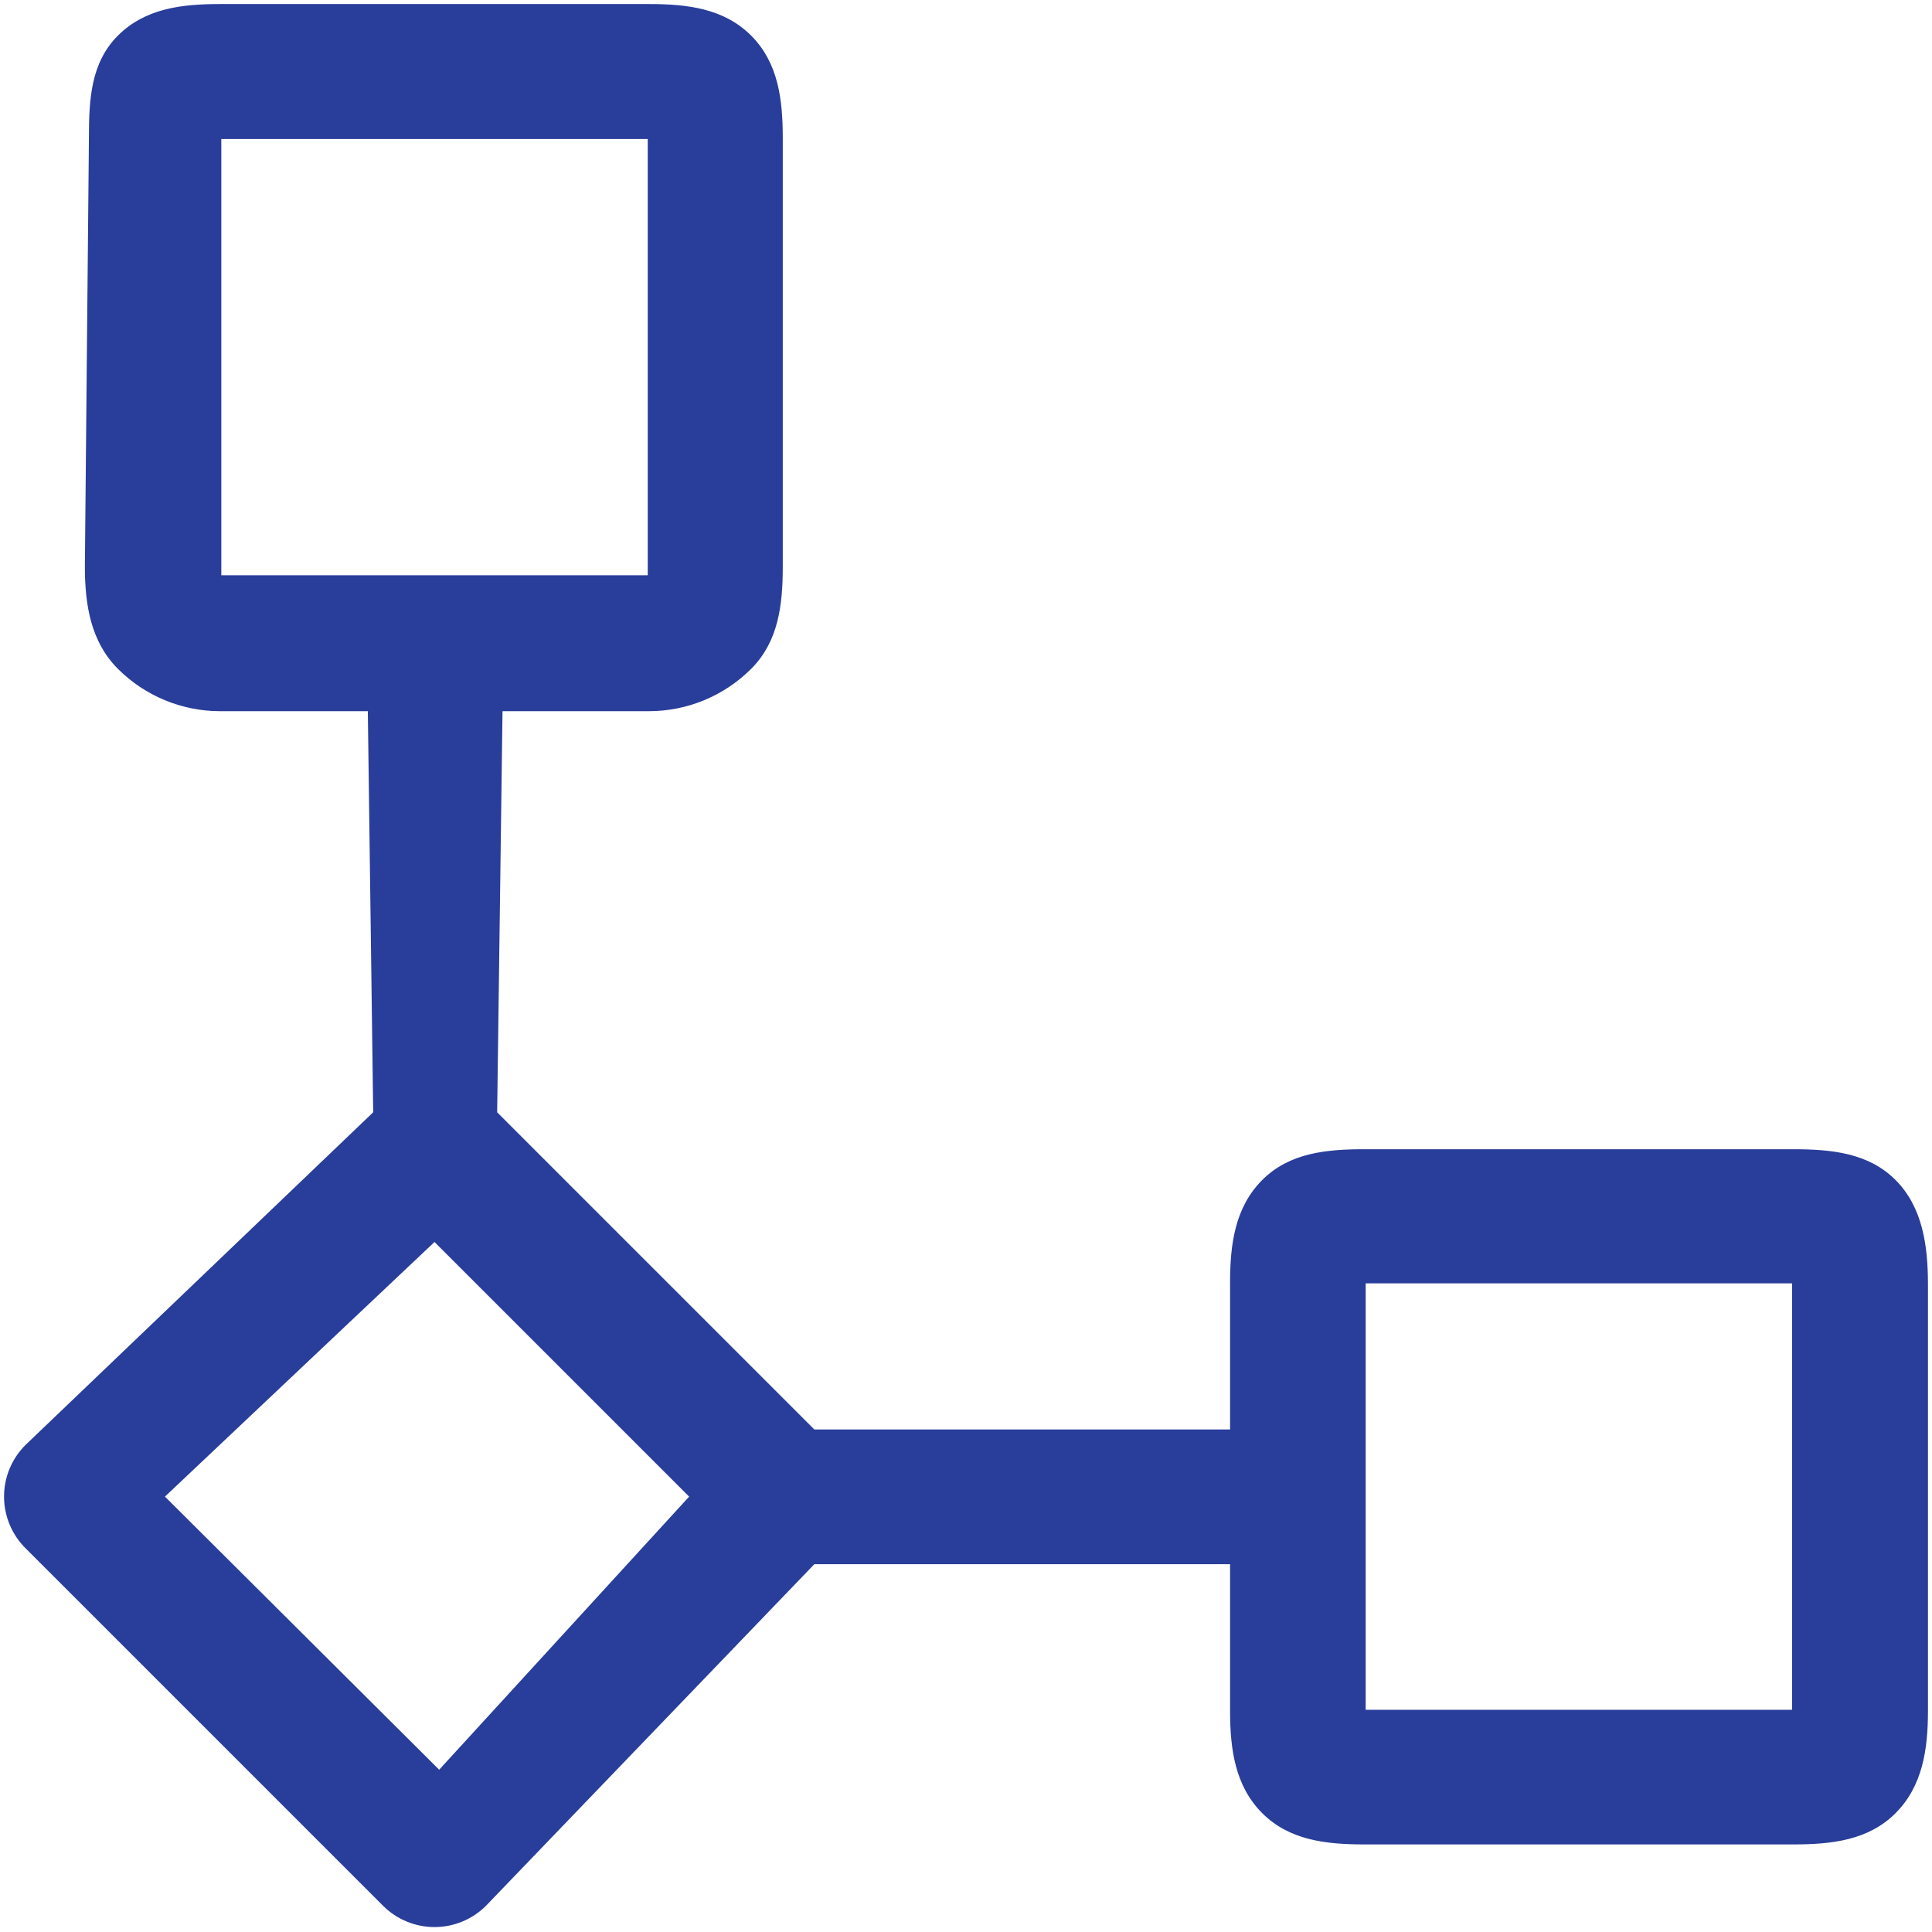 <?xml version="1.0" encoding="UTF-8"?> <svg xmlns="http://www.w3.org/2000/svg" width="717" height="717" viewBox="0 0 717 717" fill="none"><path d="M665.5 427H506.324C492.25 427.016 478.756 428.308 468.804 438.26C458.852 448.212 457.016 461.706 457 475.78V531H302L184 413L186 263.433H240.891C254.965 263.417 268.459 257.819 278.411 247.867C288.363 237.915 289.984 224.575 290 210.5V51.087C289.984 37.012 288.363 23.519 278.411 13.567C268.459 3.614 255.075 2.016 241 2H81.5C67.425 2.016 54.063 3.614 44.111 13.567C34.159 23.519 33.516 37.012 33.5 51.087L32 210.347C32.016 224.421 34.159 237.915 44.111 247.867C54.063 257.819 67.556 263.417 81.631 263.433H137L139 413L9.778 536.644C7.312 539.108 5.356 542.033 4.022 545.253C2.687 548.473 2 551.924 2 555.41C2 558.896 2.687 562.347 4.022 565.567C5.356 568.787 7.312 571.713 9.778 574.176L142.495 706.893C144.959 709.358 147.884 711.314 151.104 712.649C154.324 713.983 157.775 714.67 161.261 714.67C164.746 714.67 168.198 713.983 171.418 712.649C174.638 711.314 177.563 709.358 180.027 706.893L302 580H457V635.04C457.016 649.115 458.852 662.608 468.804 672.56C478.756 682.512 492.25 683.984 506.324 684H665.584C679.659 683.984 693.152 682.512 703.104 672.56C713.057 662.608 714.984 649.115 715 635.04V476.5C714.984 462.426 713.057 448.212 703.104 438.26C693.152 428.308 679.575 427.016 665.5 427ZM81.631 51.087H240.891V214H81.631V51.087ZM163 657.5L60.5 555.41L161.261 460.228L256.443 555.41L163 657.5ZM506.324 635.04V475.78H665.584V635.04H506.324Z" fill="#293D9A"></path><path d="M665.5 427H506.324C492.25 427.016 478.756 428.308 468.804 438.26C458.852 448.212 457.016 461.706 457 475.78V531H302L184 413L186 263.433H240.891C254.965 263.417 268.459 257.819 278.411 247.867C288.363 237.915 289.984 224.575 290 210.5V51.087C289.984 37.012 288.363 23.519 278.411 13.567C268.459 3.614 255.075 2.016 241 2H81.5C67.425 2.016 54.063 3.614 44.111 13.567C34.159 23.519 33.516 37.012 33.5 51.087L32 210.347C32.016 224.421 34.159 237.915 44.111 247.867C54.063 257.819 67.556 263.417 81.631 263.433H137L139 413L9.778 536.644C7.312 539.108 5.356 542.033 4.022 545.253C2.687 548.473 2 551.924 2 555.41C2 558.896 2.687 562.347 4.022 565.567C5.356 568.787 7.312 571.713 9.778 574.176L142.495 706.893C144.959 709.358 147.884 711.314 151.104 712.649C154.324 713.983 157.775 714.67 161.261 714.67C164.746 714.67 168.198 713.983 171.418 712.649C174.638 711.314 177.563 709.358 180.027 706.893L302 580H457V635.04C457.016 649.115 458.852 662.608 468.804 672.56C478.756 682.512 492.25 683.984 506.324 684H665.584C679.659 683.984 693.152 682.512 703.104 672.56C713.057 662.608 714.984 649.115 715 635.04V476.5C714.984 462.426 713.057 448.212 703.104 438.26C693.152 428.308 679.575 427.016 665.5 427ZM81.631 51.087H240.891V214H81.631V51.087ZM163 657.5L60.5 555.41L161.261 460.228L256.443 555.41L163 657.5ZM506.324 635.04V475.78H665.584V635.04H506.324Z" stroke="#293D9A"></path></svg> 
